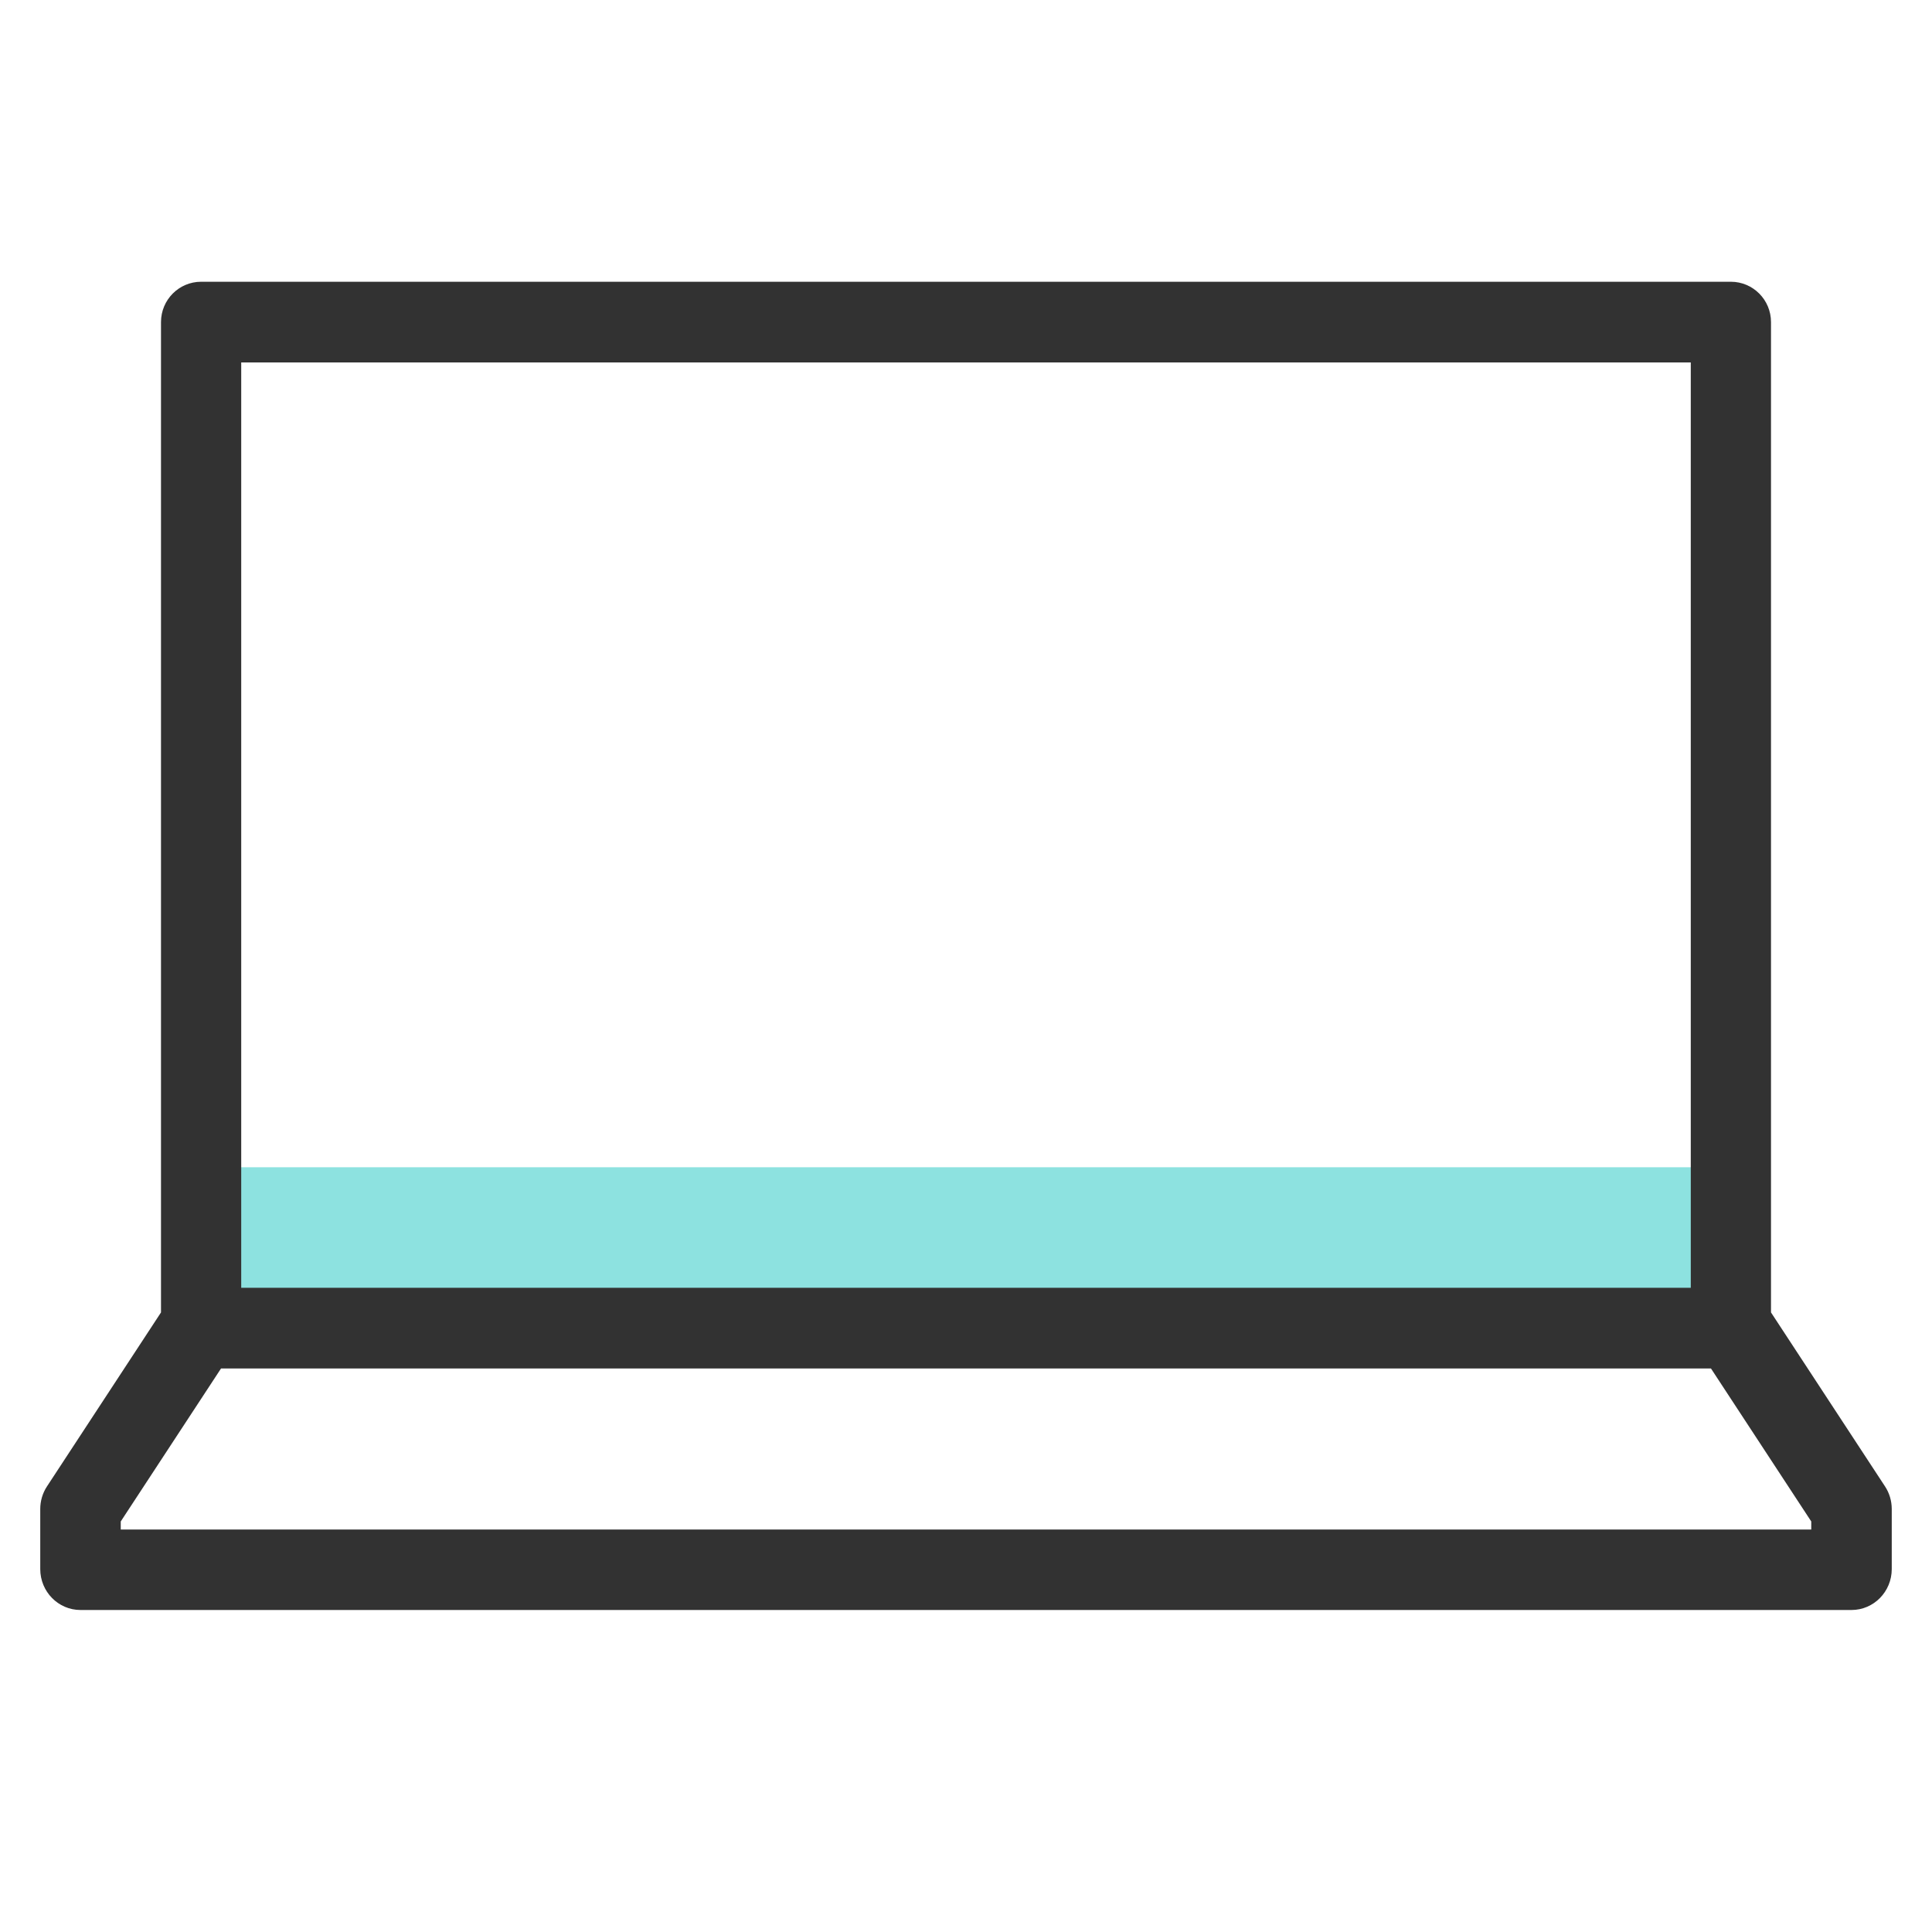 <svg width="48" height="48" viewBox="0 0 48 48" fill="none" xmlns="http://www.w3.org/2000/svg">
<rect x="5" y="29" width="38" height="4" fill="#8DE2E0"/>
<path fill-rule="evenodd" clip-rule="evenodd" d="M4 8.002C4 7.449 4.446 7 4.997 7H43.003C43.554 7 44 7.449 44 8.002V32.607L46.832 36.928C46.942 37.094 47 37.291 47 37.492V38.983C47 39.545 46.552 40 46 40H2C1.448 40 1 39.545 1 38.983V37.492C1 37.291 1.058 37.094 1.168 36.928L4 32.607V8.002ZM5.491 34L3 37.8V38H44.07H45V37.8L42.509 34H5.491ZM5.993 9.005V31.995H42.007V9.005H5.993Z" fill="#323232"/>
</svg>

